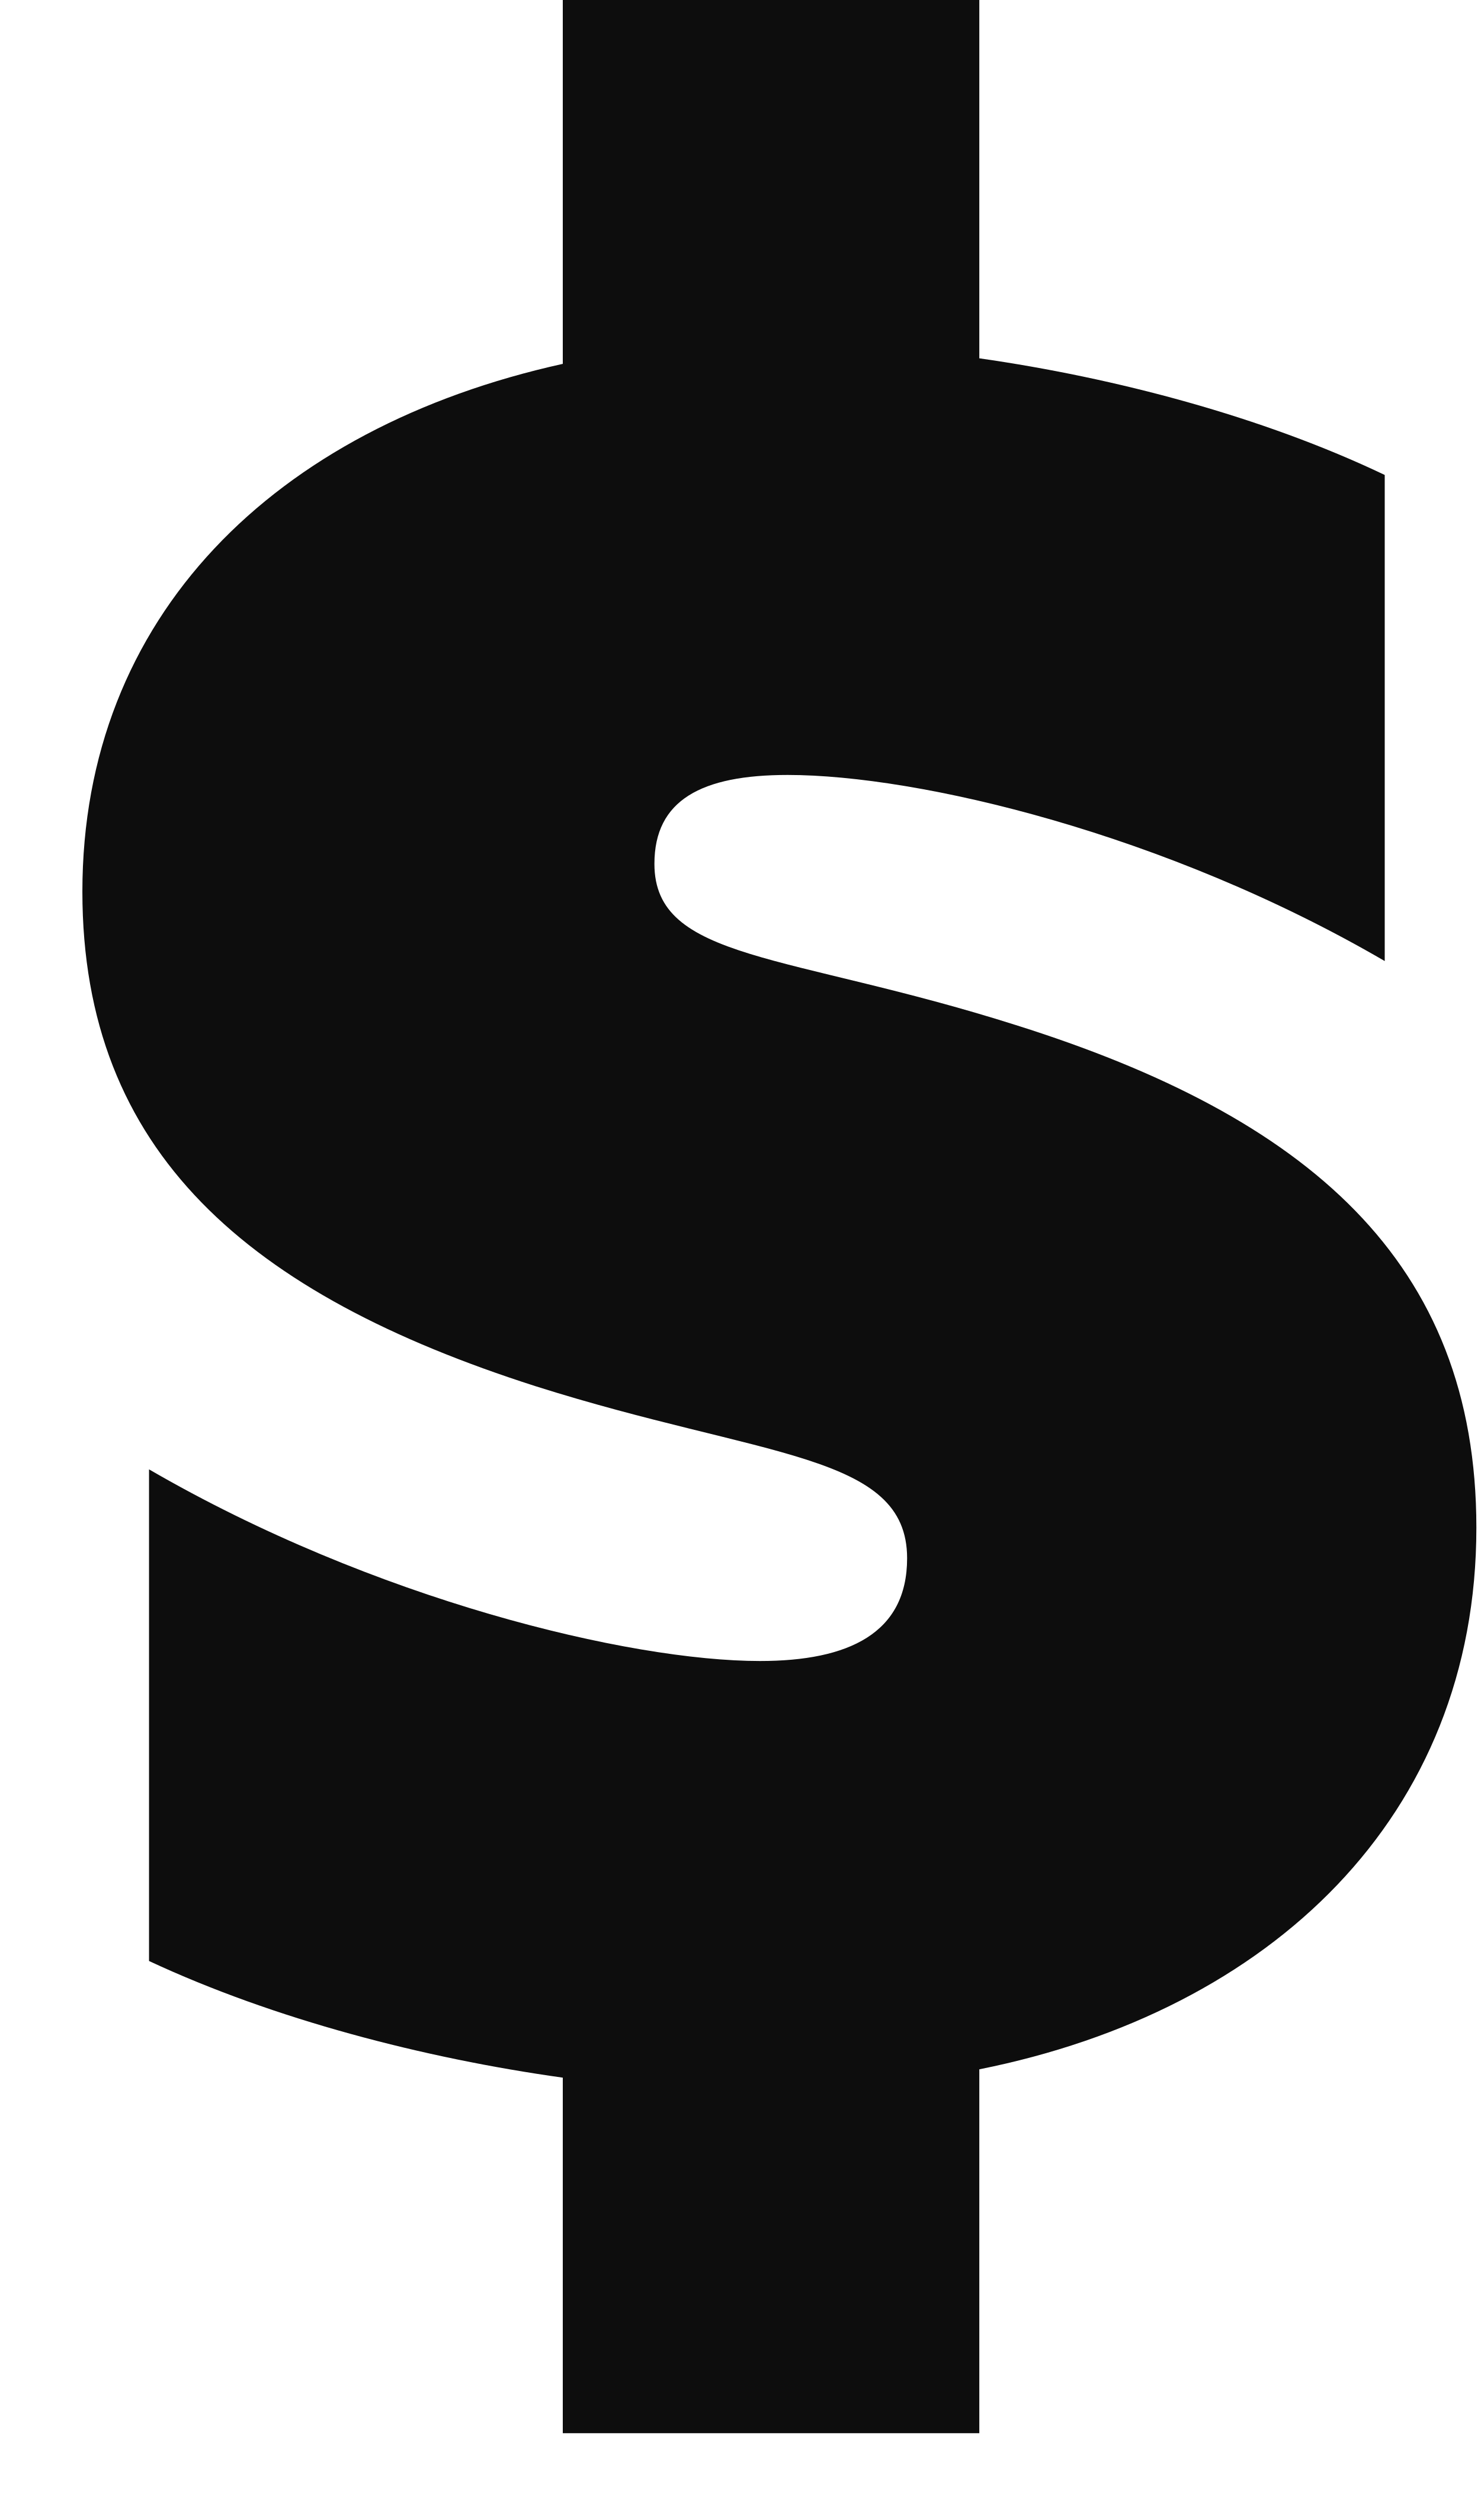 <svg width="16" height="27" viewBox="0 0 16 27" fill="none" xmlns="http://www.w3.org/2000/svg">
<path d="M6.08 26.28V22.44C4.58 22.23 2.96 21.81 1.61 21.18V15.87C4.04 17.28 6.8 17.94 8.21 17.94C9.17 17.94 9.8 17.64 9.8 16.83C9.8 15.69 8.24 15.75 5.78 14.97C2.69 13.98 0.89 12.45 0.89 9.63C0.89 6.66 2.96 4.62 6.08 3.93V-3.57628e-07H10.58V3.87C12.05 4.08 13.64 4.5 14.96 5.13V10.38C12.59 9 9.92 8.37 8.51 8.37C7.58 8.37 7.07 8.64 7.07 9.33C7.07 10.38 8.51 10.29 10.97 11.07C14.12 12.06 15.95 13.62 15.95 16.5C15.95 19.62 13.73 21.72 10.58 22.35V26.28H6.08Z" fill="#0D0D0D"/>
</svg>

